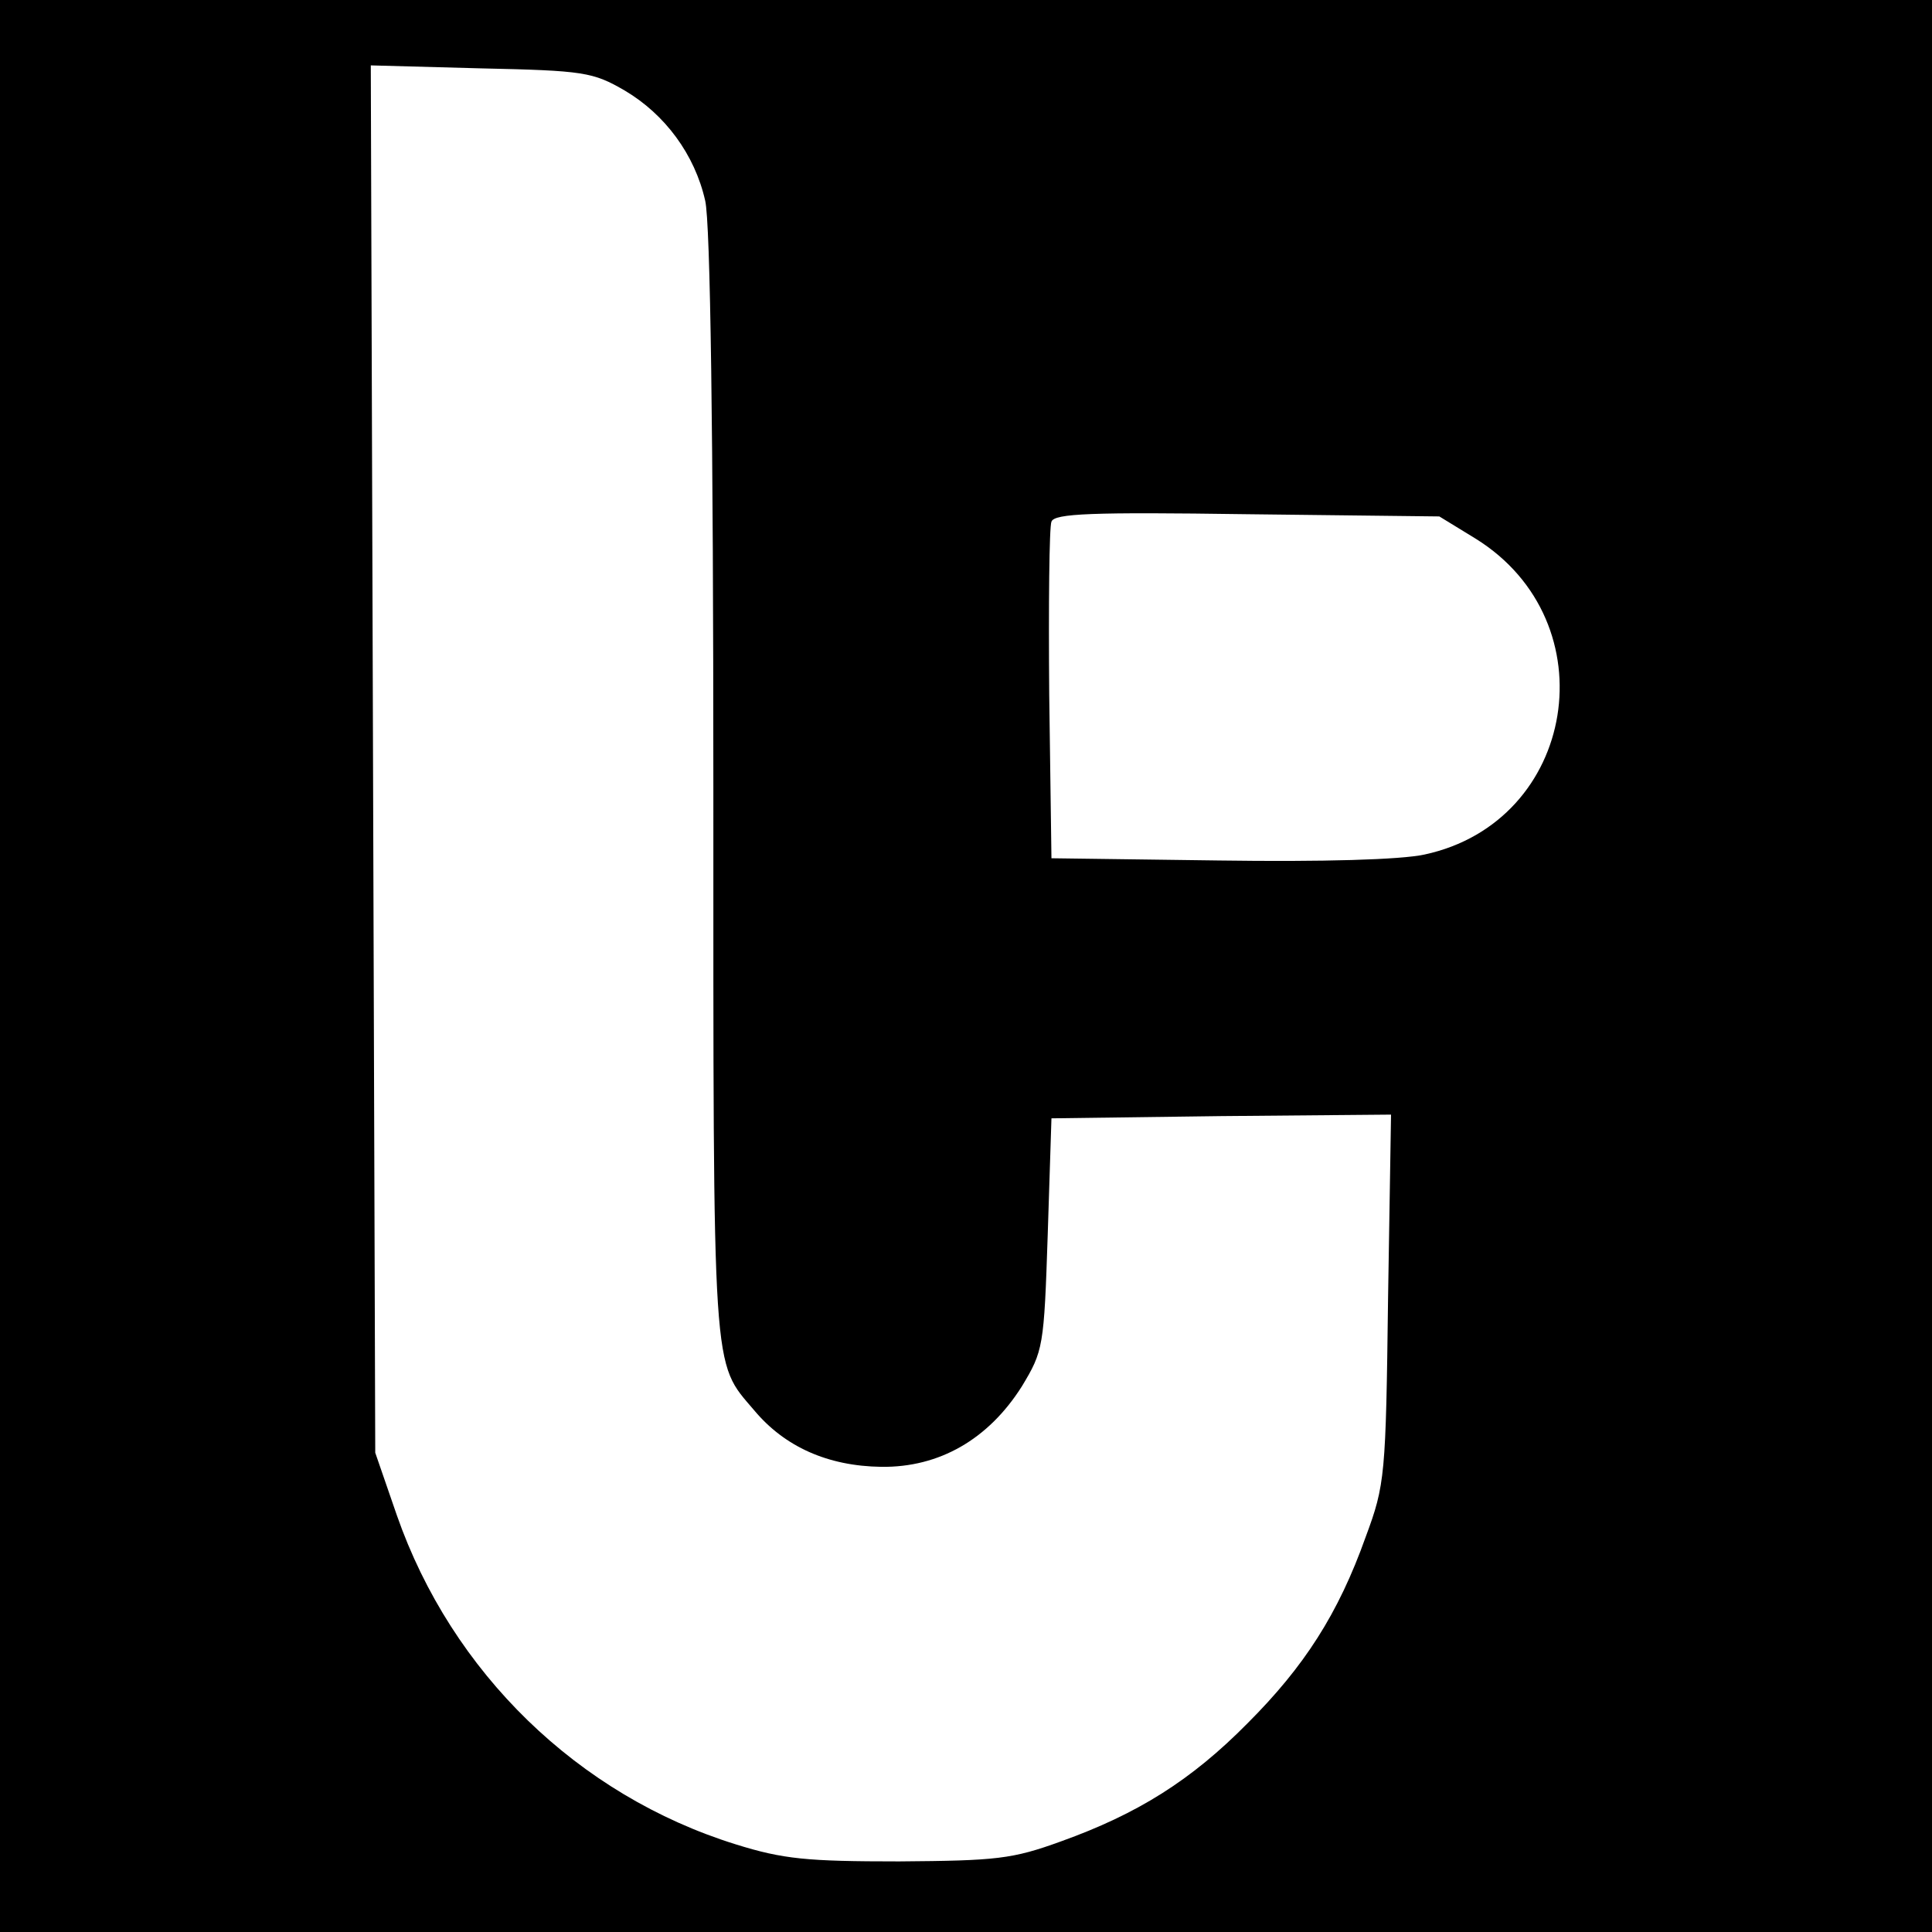 <?xml version="1.0" standalone="no"?>
<!DOCTYPE svg PUBLIC "-//W3C//DTD SVG 20010904//EN"
 "http://www.w3.org/TR/2001/REC-SVG-20010904/DTD/svg10.dtd">
<svg version="1.0" xmlns="http://www.w3.org/2000/svg"
 width="260pt" height="260pt" viewBox="0 0 260 260"
 preserveAspectRatio="xMidYMid meet">
<g transform="translate(0,260) scale(0.1,-0.1)"
fill="#000000" stroke="none">
<path d="M0 1300 l0 -1300 1300 0 1300 0 0 1300 0 1300 -1300 0 -1300 0 0
-1300z m841 1178 c54 -32 94 -86 108 -148 7 -29 11 -316 11 -788 0 -803 -2
-773 55 -840 41 -49 99 -75 171 -76 78 -1 144 37 189 108 29 48 30 53 35 205
l5 156 228 3 229 2 -4 -247 c-3 -239 -4 -251 -30 -321 -37 -104 -83 -175 -159
-251 -76 -77 -148 -122 -251 -159 -66 -24 -87 -26 -218 -27 -124 0 -156 3
-220 23 -212 66 -382 231 -456 443 l-29 84 -3 933 -3 934 148 -4 c139 -3 151
-5 194 -30z m1145 -603 c180 -112 136 -381 -69 -425 -32 -7 -137 -10 -277 -8
l-225 3 -3 220 c-1 121 0 226 3 233 4 11 54 13 263 10 l259 -3 49 -30z"/>
</g>
</svg>
